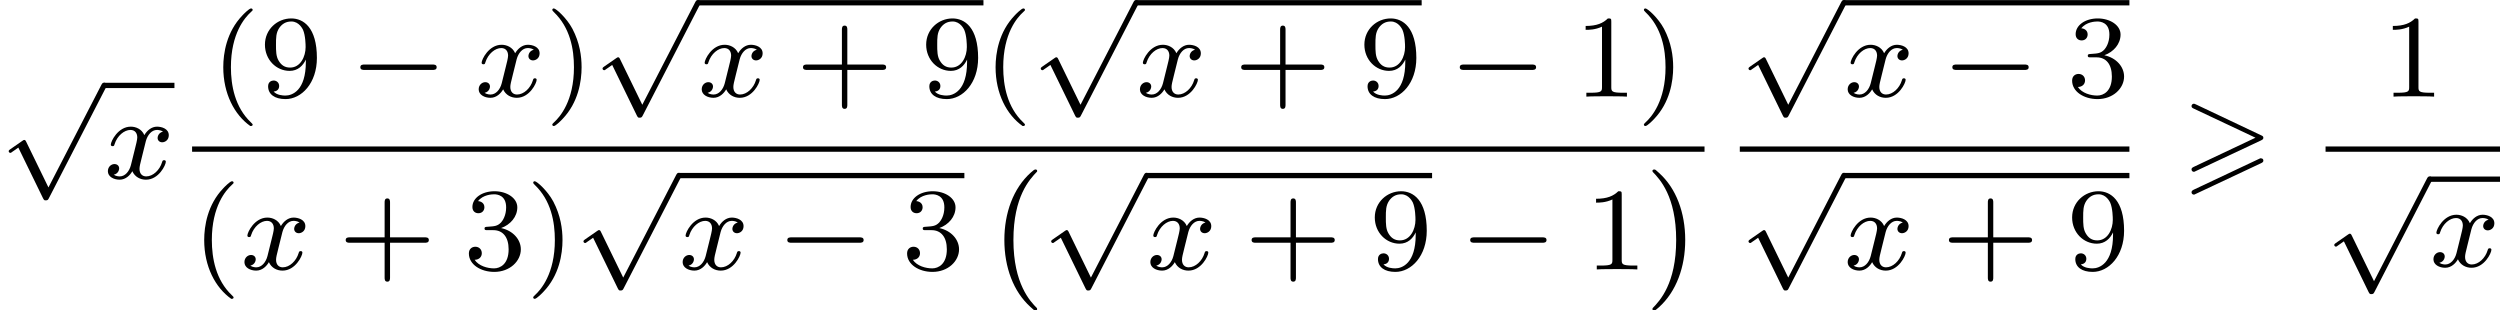 <?xml version='1.0' encoding='UTF-8'?>
<!-- This file was generated by dvisvgm 2.13.3 -->
<svg version='1.1' xmlns='http://www.w3.org/2000/svg' xmlns:xlink='http://www.w3.org/1999/xlink' width='338.9pt' height='42.088pt' viewBox='339.591 1304.197 338.9 42.088'>
<defs>
<path id='g0-62' d='M5.372-2.582C5.499-2.638 5.531-2.694 5.531-2.758C5.531-2.861 5.475-2.885 5.372-2.933L.98-5.013C.869-5.069 .837-5.069 .821-5.069C.733-5.069 .662-4.997 .662-4.91C.662-4.806 .725-4.782 .821-4.734L4.997-2.766L.813-.789C.693-.733 .662-.685 .662-.614C.662-.526 .733-.454 .821-.454C.845-.454 .861-.454 .964-.51L5.372-2.582ZM5.372-1.036C5.499-1.092 5.531-1.148 5.531-1.211C5.531-1.371 5.38-1.371 5.324-1.371L.813 .757C.733 .797 .662 .845 .662 .933S.733 1.092 .821 1.092C.845 1.092 .861 1.092 .964 1.036L5.372-1.036Z'/>
<path id='g1-0' d='M3.292 9.158C3.332 9.19 3.355 9.198 3.403 9.198C3.443 9.198 3.523 9.19 3.523 9.102C3.523 9.086 3.515 9.054 3.507 9.038C3.068 8.592 1.913 7.412 1.913 4.423C1.913 1.459 3.029 .295 3.499-.199C3.523-.215 3.523-.239 3.523-.263C3.523-.351 3.443-.359 3.403-.359C3.332-.359 3.268-.303 3.084-.143C1.897 .925 1.299 2.598 1.299 4.415C1.299 6.272 1.913 7.922 3.068 8.958L3.292 9.158Z'/>
<path id='g1-1' d='M.582-.319C.542-.351 .518-.359 .47-.359C.351-.359 .351-.271 .351-.263C.351-.239 .351-.223 .391-.175C.837 .287 1.961 1.459 1.961 4.415C1.961 7.38 .845 8.544 .375 9.03C.367 9.046 .351 9.07 .351 9.102C.351 9.11 .351 9.198 .47 9.198C.542 9.198 .606 9.142 .789 8.982C1.977 7.914 2.574 6.241 2.574 4.423C2.574 2.566 1.961 .917 .805-.12L.582-.319Z'/>
<path id='g6-40' d='M2.654 1.993C2.718 1.993 2.813 1.993 2.813 1.897C2.813 1.865 2.805 1.857 2.702 1.753C1.61 .725 1.339-.757 1.339-1.993C1.339-4.288 2.287-5.364 2.694-5.731C2.805-5.834 2.813-5.842 2.813-5.882S2.782-5.978 2.702-5.978C2.574-5.978 2.176-5.571 2.112-5.499C1.044-4.384 .821-2.949 .821-1.993C.821-.207 1.57 1.227 2.654 1.993Z'/>
<path id='g6-41' d='M2.463-1.993C2.463-2.75 2.335-3.658 1.841-4.599C1.451-5.332 .725-5.978 .582-5.978C.502-5.978 .478-5.922 .478-5.882C.478-5.85 .478-5.834 .574-5.738C1.69-4.678 1.945-3.22 1.945-1.993C1.945 .295 .996 1.379 .59 1.745C.486 1.849 .478 1.857 .478 1.897S.502 1.993 .582 1.993C.709 1.993 1.108 1.586 1.172 1.514C2.24 .399 2.463-1.036 2.463-1.993Z'/>
<path id='g6-43' d='M3.475-1.809H5.818C5.93-1.809 6.105-1.809 6.105-1.993S5.93-2.176 5.818-2.176H3.475V-4.527C3.475-4.639 3.475-4.814 3.292-4.814S3.108-4.639 3.108-4.527V-2.176H.757C.646-2.176 .47-2.176 .47-1.993S.646-1.809 .757-1.809H3.108V.542C3.108 .654 3.108 .829 3.292 .829S3.475 .654 3.475 .542V-1.809Z'/>
<path id='g6-49' d='M2.503-5.077C2.503-5.292 2.487-5.3 2.271-5.3C1.945-4.981 1.522-4.79 .765-4.79V-4.527C.98-4.527 1.411-4.527 1.873-4.742V-.654C1.873-.359 1.849-.263 1.092-.263H.813V0C1.14-.024 1.825-.024 2.184-.024S3.236-.024 3.563 0V-.263H3.284C2.527-.263 2.503-.359 2.503-.654V-5.077Z'/>
<path id='g6-51' d='M2.016-2.662C2.646-2.662 3.045-2.2 3.045-1.363C3.045-.367 2.479-.072 2.056-.072C1.618-.072 1.02-.231 .741-.654C1.028-.654 1.227-.837 1.227-1.1C1.227-1.355 1.044-1.538 .789-1.538C.574-1.538 .351-1.403 .351-1.084C.351-.327 1.164 .167 2.072 .167C3.132 .167 3.873-.566 3.873-1.363C3.873-2.024 3.347-2.63 2.534-2.805C3.164-3.029 3.634-3.571 3.634-4.208S2.917-5.3 2.088-5.3C1.235-5.3 .59-4.838 .59-4.232C.59-3.937 .789-3.81 .996-3.81C1.243-3.81 1.403-3.985 1.403-4.216C1.403-4.511 1.148-4.623 .972-4.631C1.307-5.069 1.921-5.093 2.064-5.093C2.271-5.093 2.877-5.029 2.877-4.208C2.877-3.65 2.646-3.316 2.534-3.188C2.295-2.941 2.112-2.925 1.626-2.893C1.474-2.885 1.411-2.877 1.411-2.774C1.411-2.662 1.482-2.662 1.618-2.662H2.016Z'/>
<path id='g6-57' d='M3.124-2.351C3.124-.406 2.2-.072 1.737-.072C1.57-.072 1.156-.096 .94-.343C1.291-.375 1.315-.638 1.315-.717C1.315-.956 1.132-1.092 .94-1.092C.797-1.092 .566-1.004 .566-.701C.566-.159 1.012 .167 1.745 .167C2.837 .167 3.873-.917 3.873-2.622C3.873-4.694 2.957-5.3 2.136-5.3C1.196-5.3 .351-4.567 .351-3.523C.351-2.495 1.124-1.745 2.024-1.745C2.59-1.745 2.933-2.104 3.124-2.511V-2.351ZM2.056-1.969C1.69-1.969 1.459-2.136 1.283-2.431C1.1-2.726 1.1-3.108 1.1-3.515C1.1-3.985 1.1-4.32 1.315-4.647C1.514-4.933 1.769-5.093 2.144-5.093C2.678-5.093 2.909-4.567 2.933-4.527C3.1-4.136 3.108-3.515 3.108-3.355C3.108-2.726 2.766-1.969 2.056-1.969Z'/>
<path id='g3-120' d='M3.993-3.18C3.642-3.092 3.626-2.782 3.626-2.75C3.626-2.574 3.762-2.455 3.937-2.455S4.384-2.59 4.384-2.933C4.384-3.387 3.881-3.515 3.587-3.515C3.212-3.515 2.909-3.252 2.726-2.941C2.55-3.363 2.136-3.515 1.809-3.515C.94-3.515 .454-2.519 .454-2.295C.454-2.224 .51-2.192 .574-2.192C.669-2.192 .685-2.232 .709-2.327C.893-2.909 1.371-3.292 1.785-3.292C2.096-3.292 2.248-3.068 2.248-2.782C2.248-2.622 2.152-2.256 2.088-2C2.032-1.769 1.857-1.06 1.817-.909C1.706-.478 1.419-.143 1.06-.143C1.028-.143 .821-.143 .654-.255C1.02-.343 1.02-.677 1.02-.685C1.02-.869 .877-.98 .701-.98C.486-.98 .255-.797 .255-.494C.255-.128 .646 .08 1.052 .08C1.474 .08 1.769-.239 1.913-.494C2.088-.104 2.455 .08 2.837 .08C3.706 .08 4.184-.917 4.184-1.14C4.184-1.219 4.121-1.243 4.065-1.243C3.969-1.243 3.953-1.188 3.929-1.108C3.77-.574 3.316-.143 2.853-.143C2.59-.143 2.399-.319 2.399-.654C2.399-.813 2.447-.996 2.558-1.443C2.614-1.682 2.79-2.383 2.829-2.534C2.941-2.949 3.22-3.292 3.579-3.292C3.618-3.292 3.826-3.292 3.993-3.18Z'/>
<path id='g2-0' d='M5.571-1.809C5.699-1.809 5.874-1.809 5.874-1.993S5.699-2.176 5.571-2.176H1.004C.877-2.176 .701-2.176 .701-1.993S.877-1.809 1.004-1.809H5.571Z'/>
<path id='g2-112' d='M3.284 6.735L1.777 3.642C1.737 3.555 1.706 3.515 1.642 3.515C1.61 3.515 1.594 3.523 1.514 3.579L.701 4.144C.59 4.216 .59 4.256 .59 4.28C.59 4.328 .63 4.392 .701 4.392C.733 4.392 .749 4.392 .845 4.312C.948 4.248 1.108 4.129 1.243 4.033L2.917 7.468C2.989 7.611 3.021 7.611 3.1 7.611C3.236 7.611 3.26 7.572 3.324 7.444L7.173-.024C7.237-.135 7.237-.151 7.237-.183C7.237-.279 7.157-.367 7.054-.367S6.918-.303 6.862-.199L3.284 6.735Z'/>
</defs>
<g id='page10' transform='matrix(2 0 0 2 0 0)'>
<use x='169.795' y='658.068' xlink:href='#g2-112'/>
<rect x='176.852' y='657.709' height='.359' width='4.767'/>
<use x='176.852' y='664.198' xlink:href='#g3-120'/>
<use x='184.108' y='658.648' xlink:href='#g6-40'/>
<use x='187.402' y='658.648' xlink:href='#g6-57'/>
<use x='193.518' y='658.648' xlink:href='#g2-0'/>
<use x='201.986' y='658.648' xlink:href='#g3-120'/>
<use x='206.753' y='658.648' xlink:href='#g6-41'/>
<use x='210.046' y='652.465' xlink:href='#g2-112'/>
<rect x='217.103' y='652.106' height='.359' width='19.351'/>
<use x='217.103' y='658.648' xlink:href='#g3-120'/>
<use x='223.752' y='658.648' xlink:href='#g6-43'/>
<use x='232.22' y='658.648' xlink:href='#g6-57'/>
<use x='236.455' y='658.648' xlink:href='#g6-40'/>
<use x='239.748' y='652.465' xlink:href='#g2-112'/>
<rect x='246.805' y='652.106' height='.359' width='19.351'/>
<use x='246.805' y='658.648' xlink:href='#g3-120'/>
<use x='253.454' y='658.648' xlink:href='#g6-43'/>
<use x='261.922' y='658.648' xlink:href='#g6-57'/>
<use x='268.038' y='658.648' xlink:href='#g2-0'/>
<use x='276.506' y='658.648' xlink:href='#g6-49'/>
<use x='280.741' y='658.648' xlink:href='#g6-41'/>
<rect x='182.815' y='662.026' height='.359' width='102.513'/>
<use x='182.815' y='670.361' xlink:href='#g6-40'/>
<use x='186.108' y='670.361' xlink:href='#g3-120'/>
<use x='192.757' y='670.361' xlink:href='#g6-43'/>
<use x='201.225' y='670.361' xlink:href='#g6-51'/>
<use x='205.459' y='670.361' xlink:href='#g6-41'/>
<use x='208.753' y='664.178' xlink:href='#g2-112'/>
<rect x='215.81' y='663.819' height='.359' width='19.351'/>
<use x='215.81' y='670.361' xlink:href='#g3-120'/>
<use x='222.458' y='670.361' xlink:href='#g2-0'/>
<use x='230.927' y='670.361' xlink:href='#g6-51'/>
<use x='236.572' y='663.945' xlink:href='#g1-0'/>
<use x='240.454' y='664.178' xlink:href='#g2-112'/>
<rect x='247.511' y='663.819' height='.359' width='19.351'/>
<use x='247.511' y='670.361' xlink:href='#g3-120'/>
<use x='254.159' y='670.361' xlink:href='#g6-43'/>
<use x='262.628' y='670.361' xlink:href='#g6-57'/>
<use x='268.744' y='670.361' xlink:href='#g2-0'/>
<use x='277.212' y='670.361' xlink:href='#g6-49'/>
<use x='281.446' y='663.945' xlink:href='#g1-1'/>
<use x='287.719' y='652.465' xlink:href='#g2-112'/>
<rect x='294.776' y='652.106' height='.359' width='19.351'/>
<use x='294.776' y='658.648' xlink:href='#g3-120'/>
<use x='301.424' y='658.648' xlink:href='#g2-0'/>
<use x='309.893' y='658.648' xlink:href='#g6-51'/>
<rect x='287.719' y='662.026' height='.359' width='26.408'/>
<use x='287.719' y='664.178' xlink:href='#g2-112'/>
<rect x='294.776' y='663.819' height='.359' width='19.351'/>
<use x='294.776' y='670.361' xlink:href='#g3-120'/>
<use x='301.424' y='670.361' xlink:href='#g6-43'/>
<use x='309.893' y='670.361' xlink:href='#g6-57'/>
<use x='317.675' y='664.198' xlink:href='#g0-62'/>
<use x='331.216' y='658.648' xlink:href='#g6-49'/>
<rect x='327.422' y='662.026' height='.359' width='11.824'/>
<use x='327.422' y='664.423' xlink:href='#g2-112'/>
<rect x='334.479' y='664.064' height='.359' width='4.767'/>
<use x='334.479' y='670.168' xlink:href='#g3-120'/>
</g>
</svg>